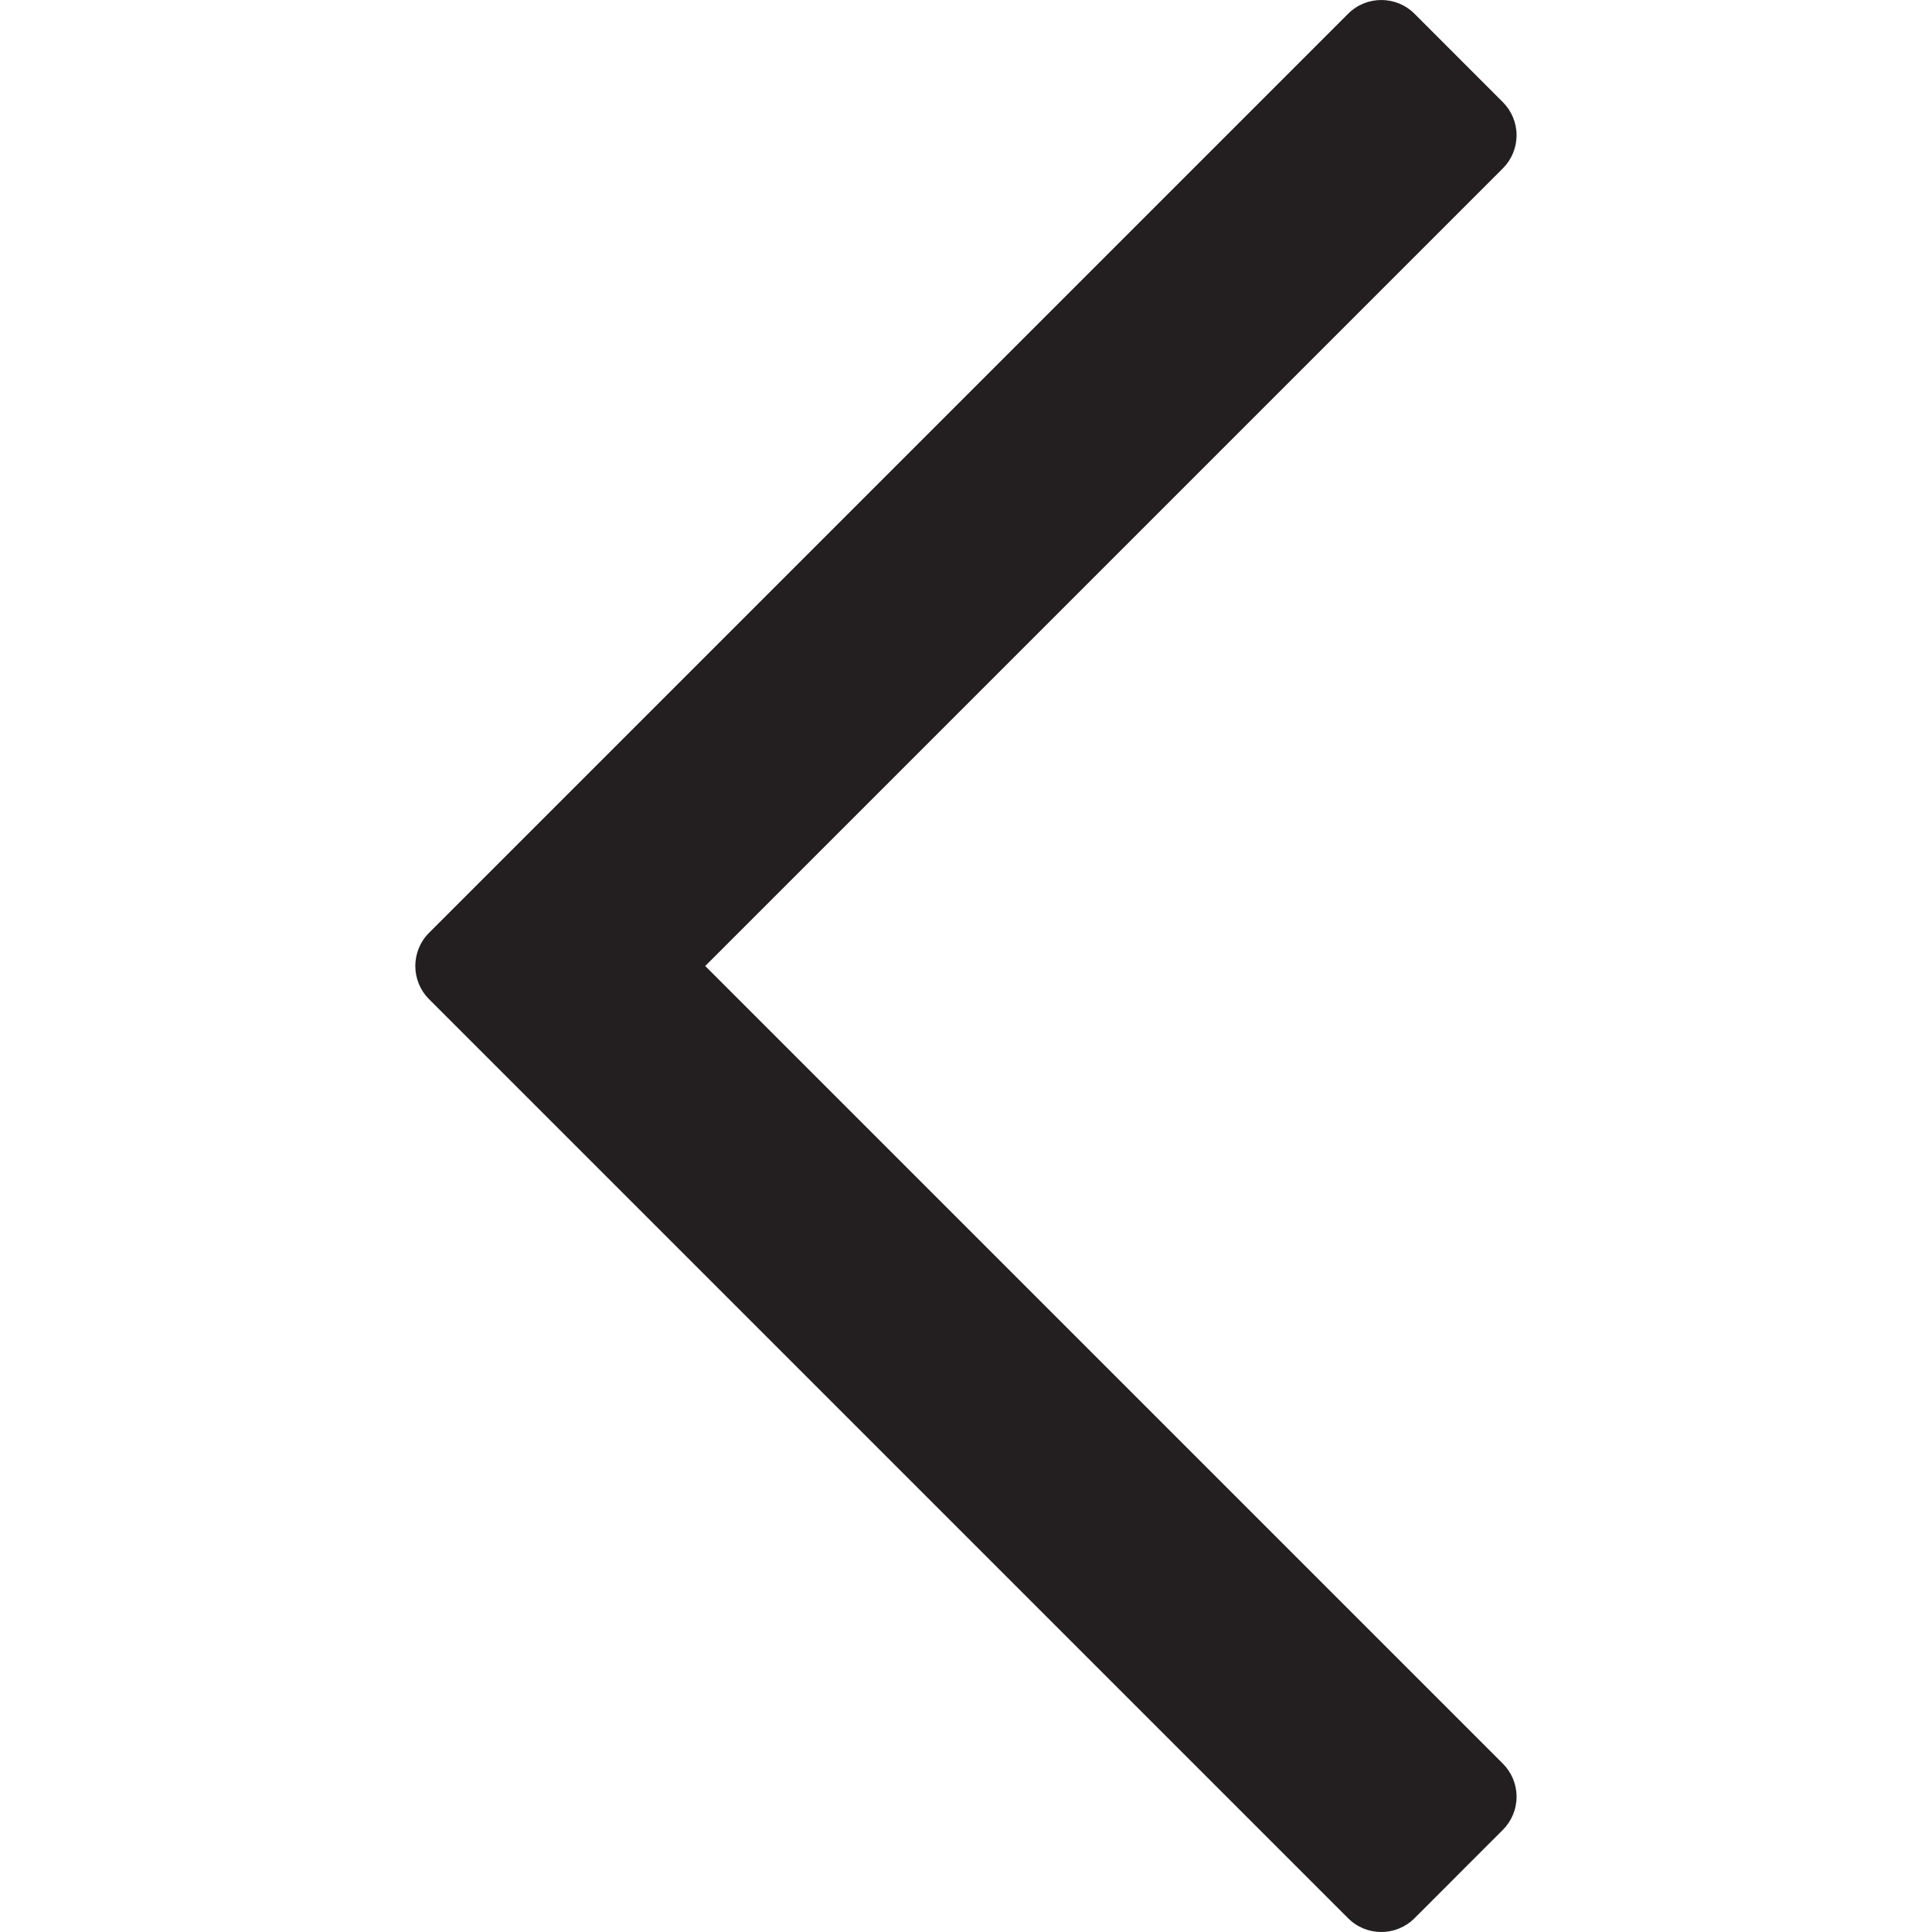 <svg width="42" height="42" viewBox="0 0 42 42" fill="none" xmlns="http://www.w3.org/2000/svg">
<path d="M9.327 20.279L29.308 0.298C29.706 -0.099 30.351 -0.099 30.749 0.298L32.67 2.22C32.861 2.411 32.969 2.67 32.969 2.94C32.969 3.211 32.861 3.47 32.67 3.661L15.331 21L32.67 38.339C32.861 38.53 32.969 38.789 32.969 39.06C32.969 39.33 32.861 39.589 32.67 39.78L30.749 41.702C30.55 41.9 30.289 42 30.028 42C29.768 42 29.507 41.901 29.308 41.702L9.327 21.721C8.929 21.323 8.929 20.677 9.327 20.279Z" fill="#231F20"/>
</svg>
